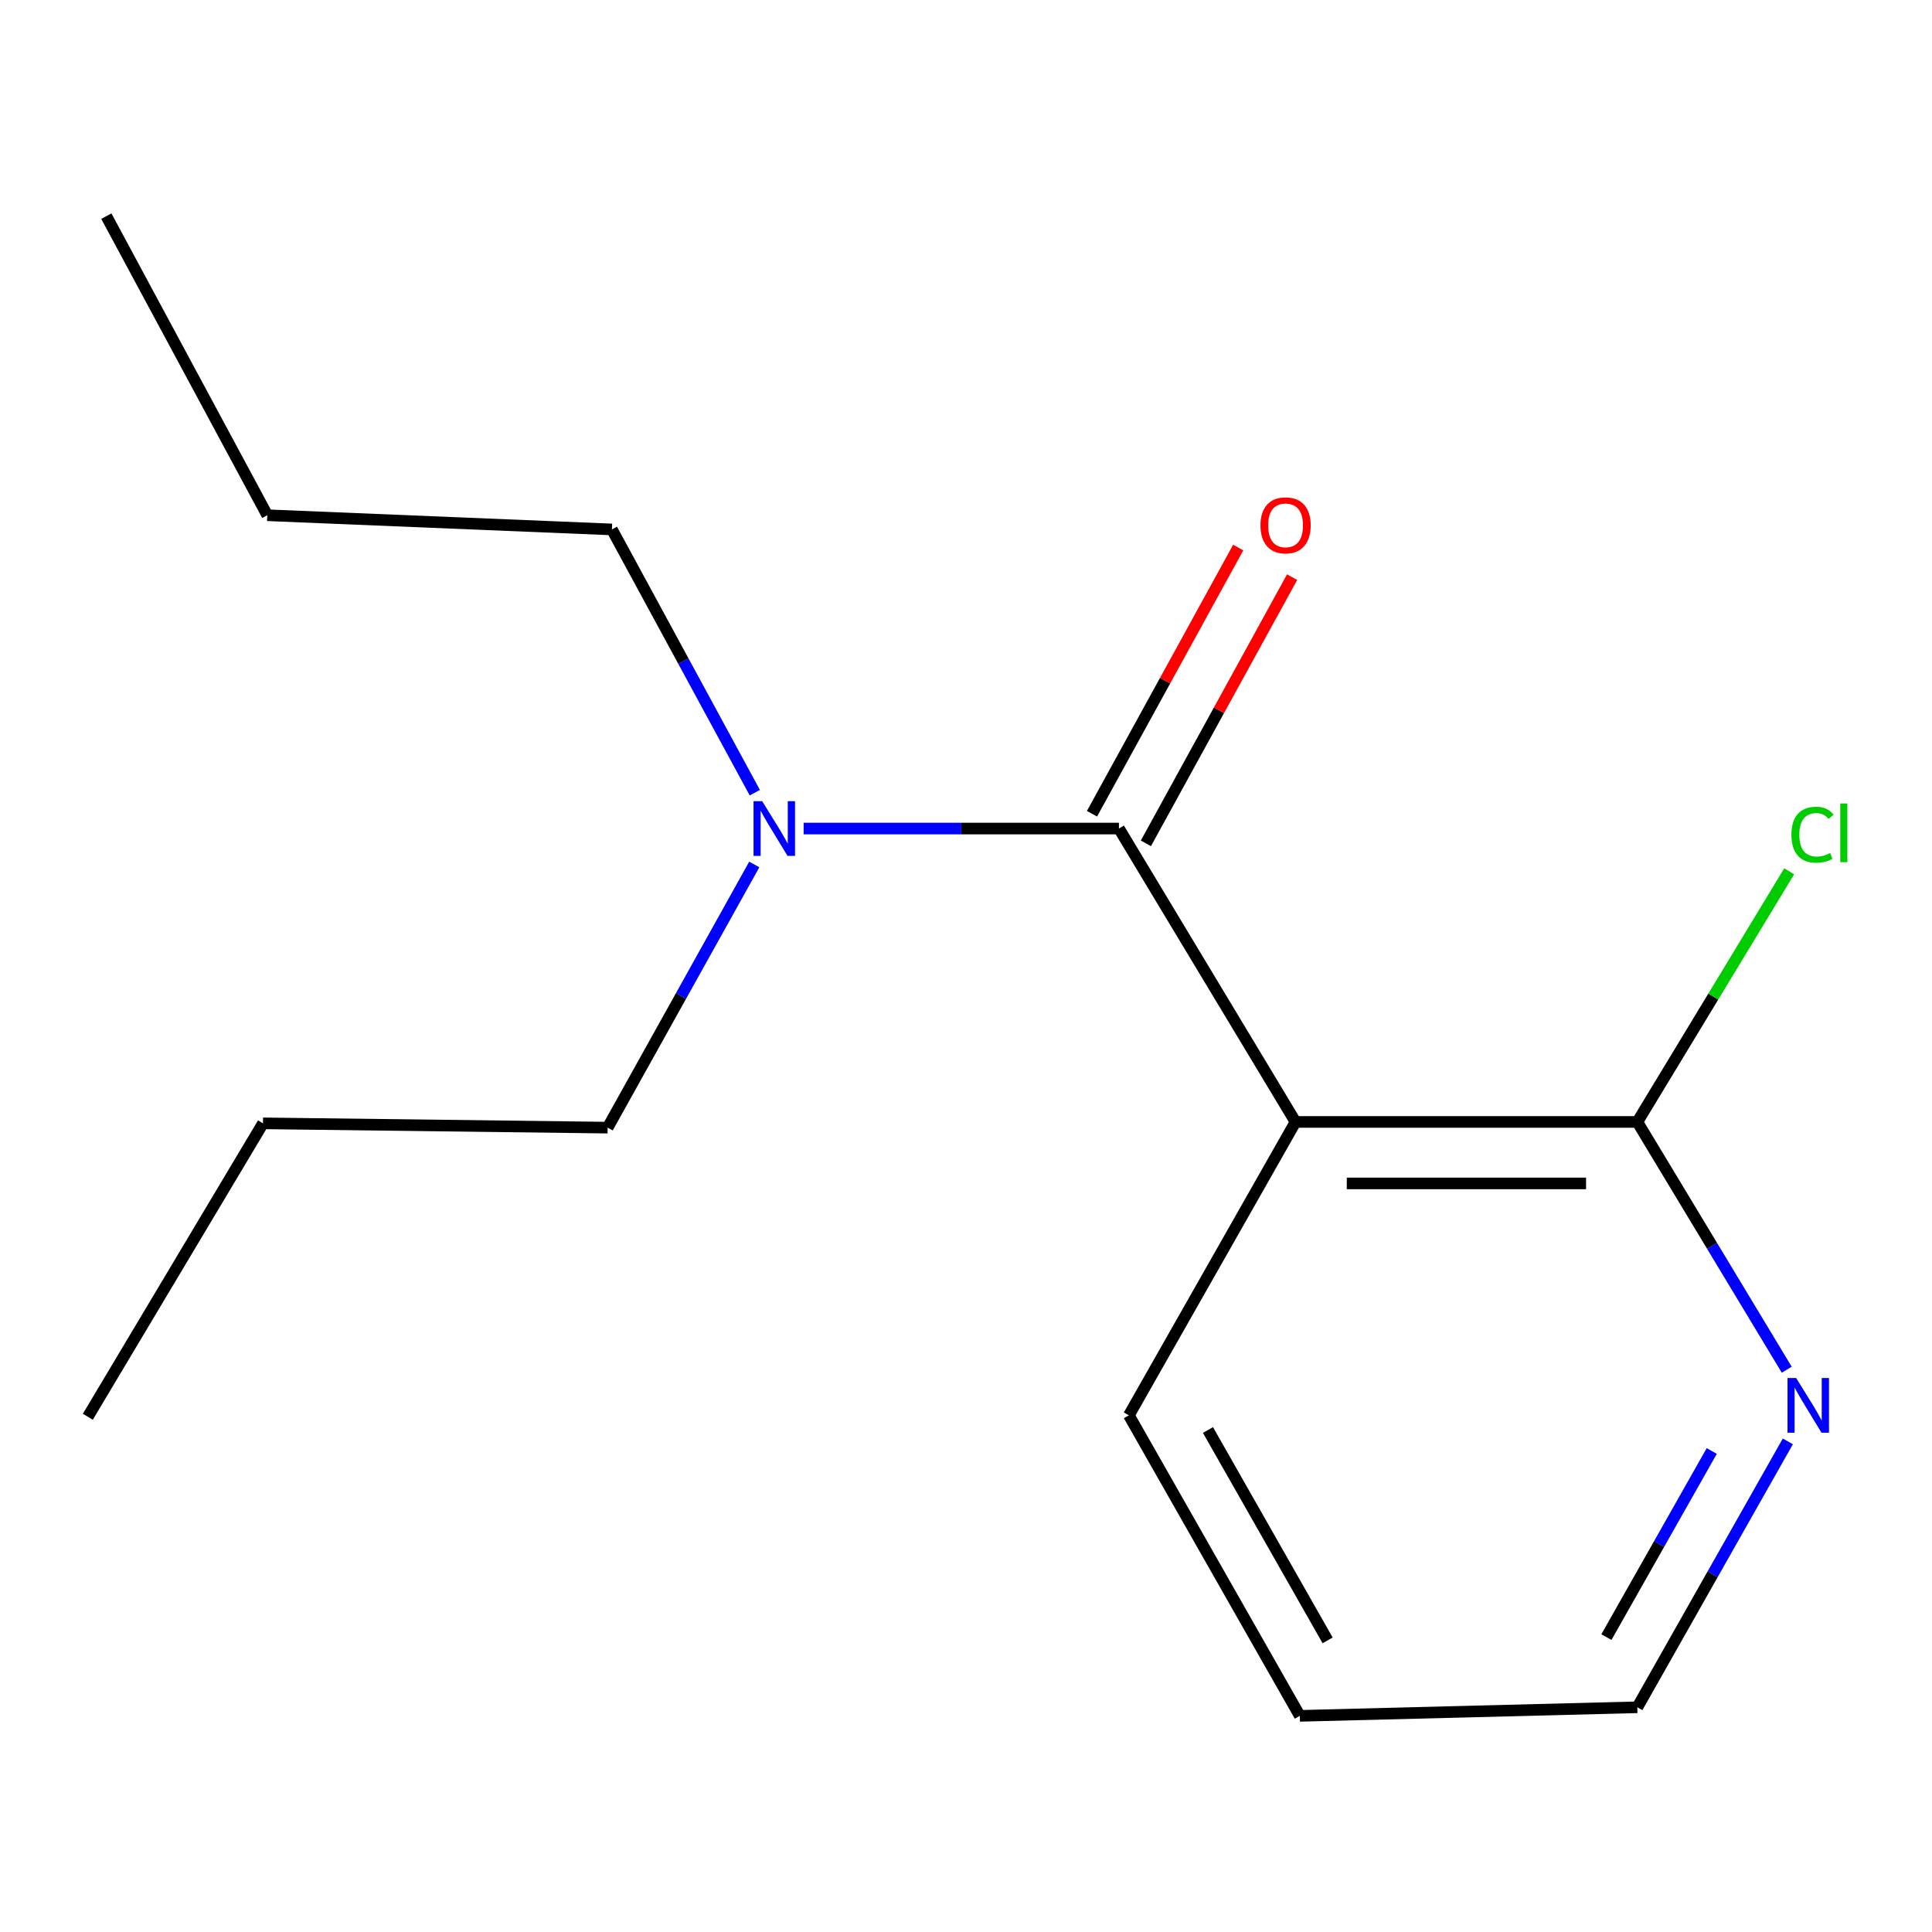 <?xml version='1.0' encoding='iso-8859-1'?>
<svg version='1.1' baseProfile='full'
              xmlns='http://www.w3.org/2000/svg'
                      xmlns:rdkit='http://www.rdkit.org/xml'
                      xmlns:xlink='http://www.w3.org/1999/xlink'
                  xml:space='preserve'
width='1000px' height='1000px' viewBox='0 0 1000 1000'>
<!-- END OF HEADER -->
<rect style='opacity:1.0;fill:#FFFFFF;stroke:none' width='1000' height='1000' x='0' y='0'> </rect>
<path class='bond-0' d='M 670.554,580.712 L 579.163,428.853' style='fill:none;fill-rule:evenodd;stroke:#000000;stroke-width:6px;stroke-linecap:butt;stroke-linejoin:miter;stroke-opacity:1' />
<path class='bond-1' d='M 670.554,580.712 L 847.484,580.712' style='fill:none;fill-rule:evenodd;stroke:#000000;stroke-width:6px;stroke-linecap:butt;stroke-linejoin:miter;stroke-opacity:1' />
<path class='bond-1' d='M 697.094,612.537 L 820.945,612.537' style='fill:none;fill-rule:evenodd;stroke:#000000;stroke-width:6px;stroke-linecap:butt;stroke-linejoin:miter;stroke-opacity:1' />
<path class='bond-6' d='M 670.554,580.712 L 584.308,732.571' style='fill:none;fill-rule:evenodd;stroke:#000000;stroke-width:6px;stroke-linecap:butt;stroke-linejoin:miter;stroke-opacity:1' />
<path class='bond-2' d='M 579.163,428.853 L 497.564,428.853' style='fill:none;fill-rule:evenodd;stroke:#000000;stroke-width:6px;stroke-linecap:butt;stroke-linejoin:miter;stroke-opacity:1' />
<path class='bond-2' d='M 497.564,428.853 L 415.965,428.853' style='fill:none;fill-rule:evenodd;stroke:#0000FF;stroke-width:6px;stroke-linecap:butt;stroke-linejoin:miter;stroke-opacity:1' />
<path class='bond-4' d='M 593.11,436.514 L 630.949,367.622' style='fill:none;fill-rule:evenodd;stroke:#000000;stroke-width:6px;stroke-linecap:butt;stroke-linejoin:miter;stroke-opacity:1' />
<path class='bond-4' d='M 630.949,367.622 L 668.789,298.731' style='fill:none;fill-rule:evenodd;stroke:#FF0000;stroke-width:6px;stroke-linecap:butt;stroke-linejoin:miter;stroke-opacity:1' />
<path class='bond-4' d='M 565.216,421.192 L 603.055,352.301' style='fill:none;fill-rule:evenodd;stroke:#000000;stroke-width:6px;stroke-linecap:butt;stroke-linejoin:miter;stroke-opacity:1' />
<path class='bond-4' d='M 603.055,352.301 L 640.895,283.409' style='fill:none;fill-rule:evenodd;stroke:#FF0000;stroke-width:6px;stroke-linecap:butt;stroke-linejoin:miter;stroke-opacity:1' />
<path class='bond-3' d='M 847.484,580.712 L 886.152,644.839' style='fill:none;fill-rule:evenodd;stroke:#000000;stroke-width:6px;stroke-linecap:butt;stroke-linejoin:miter;stroke-opacity:1' />
<path class='bond-3' d='M 886.152,644.839 L 924.82,708.966' style='fill:none;fill-rule:evenodd;stroke:#0000FF;stroke-width:6px;stroke-linecap:butt;stroke-linejoin:miter;stroke-opacity:1' />
<path class='bond-5' d='M 847.484,580.712 L 886.785,515.845' style='fill:none;fill-rule:evenodd;stroke:#000000;stroke-width:6px;stroke-linecap:butt;stroke-linejoin:miter;stroke-opacity:1' />
<path class='bond-5' d='M 886.785,515.845 L 926.085,450.977' style='fill:none;fill-rule:evenodd;stroke:#00CC00;stroke-width:6px;stroke-linecap:butt;stroke-linejoin:miter;stroke-opacity:1' />
<path class='bond-7' d='M 390.688,410.289 L 353.708,342.165' style='fill:none;fill-rule:evenodd;stroke:#0000FF;stroke-width:6px;stroke-linecap:butt;stroke-linejoin:miter;stroke-opacity:1' />
<path class='bond-7' d='M 353.708,342.165 L 316.729,274.041' style='fill:none;fill-rule:evenodd;stroke:#000000;stroke-width:6px;stroke-linecap:butt;stroke-linejoin:miter;stroke-opacity:1' />
<path class='bond-8' d='M 390.408,447.443 L 352.463,515.554' style='fill:none;fill-rule:evenodd;stroke:#0000FF;stroke-width:6px;stroke-linecap:butt;stroke-linejoin:miter;stroke-opacity:1' />
<path class='bond-8' d='M 352.463,515.554 L 314.519,583.665' style='fill:none;fill-rule:evenodd;stroke:#000000;stroke-width:6px;stroke-linecap:butt;stroke-linejoin:miter;stroke-opacity:1' />
<path class='bond-15' d='M 925.385,746.058 L 886.435,814.873' style='fill:none;fill-rule:evenodd;stroke:#0000FF;stroke-width:6px;stroke-linecap:butt;stroke-linejoin:miter;stroke-opacity:1' />
<path class='bond-15' d='M 886.435,814.873 L 847.484,883.688' style='fill:none;fill-rule:evenodd;stroke:#000000;stroke-width:6px;stroke-linecap:butt;stroke-linejoin:miter;stroke-opacity:1' />
<path class='bond-15' d='M 886.003,751.026 L 858.738,799.196' style='fill:none;fill-rule:evenodd;stroke:#0000FF;stroke-width:6px;stroke-linecap:butt;stroke-linejoin:miter;stroke-opacity:1' />
<path class='bond-15' d='M 858.738,799.196 L 831.473,847.367' style='fill:none;fill-rule:evenodd;stroke:#000000;stroke-width:6px;stroke-linecap:butt;stroke-linejoin:miter;stroke-opacity:1' />
<path class='bond-10' d='M 584.308,732.571 L 672.782,888.126' style='fill:none;fill-rule:evenodd;stroke:#000000;stroke-width:6px;stroke-linecap:butt;stroke-linejoin:miter;stroke-opacity:1' />
<path class='bond-10' d='M 625.243,740.17 L 687.174,849.058' style='fill:none;fill-rule:evenodd;stroke:#000000;stroke-width:6px;stroke-linecap:butt;stroke-linejoin:miter;stroke-opacity:1' />
<path class='bond-11' d='M 316.729,274.041 L 138.349,266.686' style='fill:none;fill-rule:evenodd;stroke:#000000;stroke-width:6px;stroke-linecap:butt;stroke-linejoin:miter;stroke-opacity:1' />
<path class='bond-12' d='M 314.519,583.665 L 136.121,581.437' style='fill:none;fill-rule:evenodd;stroke:#000000;stroke-width:6px;stroke-linecap:butt;stroke-linejoin:miter;stroke-opacity:1' />
<path class='bond-9' d='M 847.484,883.688 L 672.782,888.126' style='fill:none;fill-rule:evenodd;stroke:#000000;stroke-width:6px;stroke-linecap:butt;stroke-linejoin:miter;stroke-opacity:1' />
<path class='bond-14' d='M 138.349,266.686 L 55.038,111.874' style='fill:none;fill-rule:evenodd;stroke:#000000;stroke-width:6px;stroke-linecap:butt;stroke-linejoin:miter;stroke-opacity:1' />
<path class='bond-13' d='M 136.121,581.437 L 45.455,733.314' style='fill:none;fill-rule:evenodd;stroke:#000000;stroke-width:6px;stroke-linecap:butt;stroke-linejoin:miter;stroke-opacity:1' />
<path  class='atom-3' d='M 394.505 414.693
L 403.785 429.693
Q 404.705 431.173, 406.185 433.853
Q 407.665 436.533, 407.745 436.693
L 407.745 414.693
L 411.505 414.693
L 411.505 443.013
L 407.625 443.013
L 397.665 426.613
Q 396.505 424.693, 395.265 422.493
Q 394.065 420.293, 393.705 419.613
L 393.705 443.013
L 390.025 443.013
L 390.025 414.693
L 394.505 414.693
' fill='#0000FF'/>
<path  class='atom-4' d='M 929.681 713.249
L 938.961 728.249
Q 939.881 729.729, 941.361 732.409
Q 942.841 735.089, 942.921 735.249
L 942.921 713.249
L 946.681 713.249
L 946.681 741.569
L 942.801 741.569
L 932.841 725.169
Q 931.681 723.249, 930.441 721.049
Q 929.241 718.849, 928.881 718.169
L 928.881 741.569
L 925.201 741.569
L 925.201 713.249
L 929.681 713.249
' fill='#0000FF'/>
<path  class='atom-5' d='M 652.409 271.911
Q 652.409 265.111, 655.769 261.311
Q 659.129 257.511, 665.409 257.511
Q 671.689 257.511, 675.049 261.311
Q 678.409 265.111, 678.409 271.911
Q 678.409 278.791, 675.009 282.711
Q 671.609 286.591, 665.409 286.591
Q 659.169 286.591, 655.769 282.711
Q 652.409 278.831, 652.409 271.911
M 665.409 283.391
Q 669.729 283.391, 672.049 280.511
Q 674.409 277.591, 674.409 271.911
Q 674.409 266.351, 672.049 263.551
Q 669.729 260.711, 665.409 260.711
Q 661.089 260.711, 658.729 263.511
Q 656.409 266.311, 656.409 271.911
Q 656.409 277.631, 658.729 280.511
Q 661.089 283.391, 665.409 283.391
' fill='#FF0000'/>
<path  class='atom-6' d='M 927.231 432.043
Q 927.231 425.003, 930.511 421.323
Q 933.831 417.603, 940.111 417.603
Q 945.951 417.603, 949.071 421.723
L 946.431 423.883
Q 944.151 420.883, 940.111 420.883
Q 935.831 420.883, 933.551 423.763
Q 931.311 426.603, 931.311 432.043
Q 931.311 437.643, 933.631 440.523
Q 935.991 443.403, 940.551 443.403
Q 943.671 443.403, 947.311 441.523
L 948.431 444.523
Q 946.951 445.483, 944.711 446.043
Q 942.471 446.603, 939.991 446.603
Q 933.831 446.603, 930.511 442.843
Q 927.231 439.083, 927.231 432.043
' fill='#00CC00'/>
<path  class='atom-6' d='M 952.511 415.883
L 956.191 415.883
L 956.191 446.243
L 952.511 446.243
L 952.511 415.883
' fill='#00CC00'/>
</svg>
